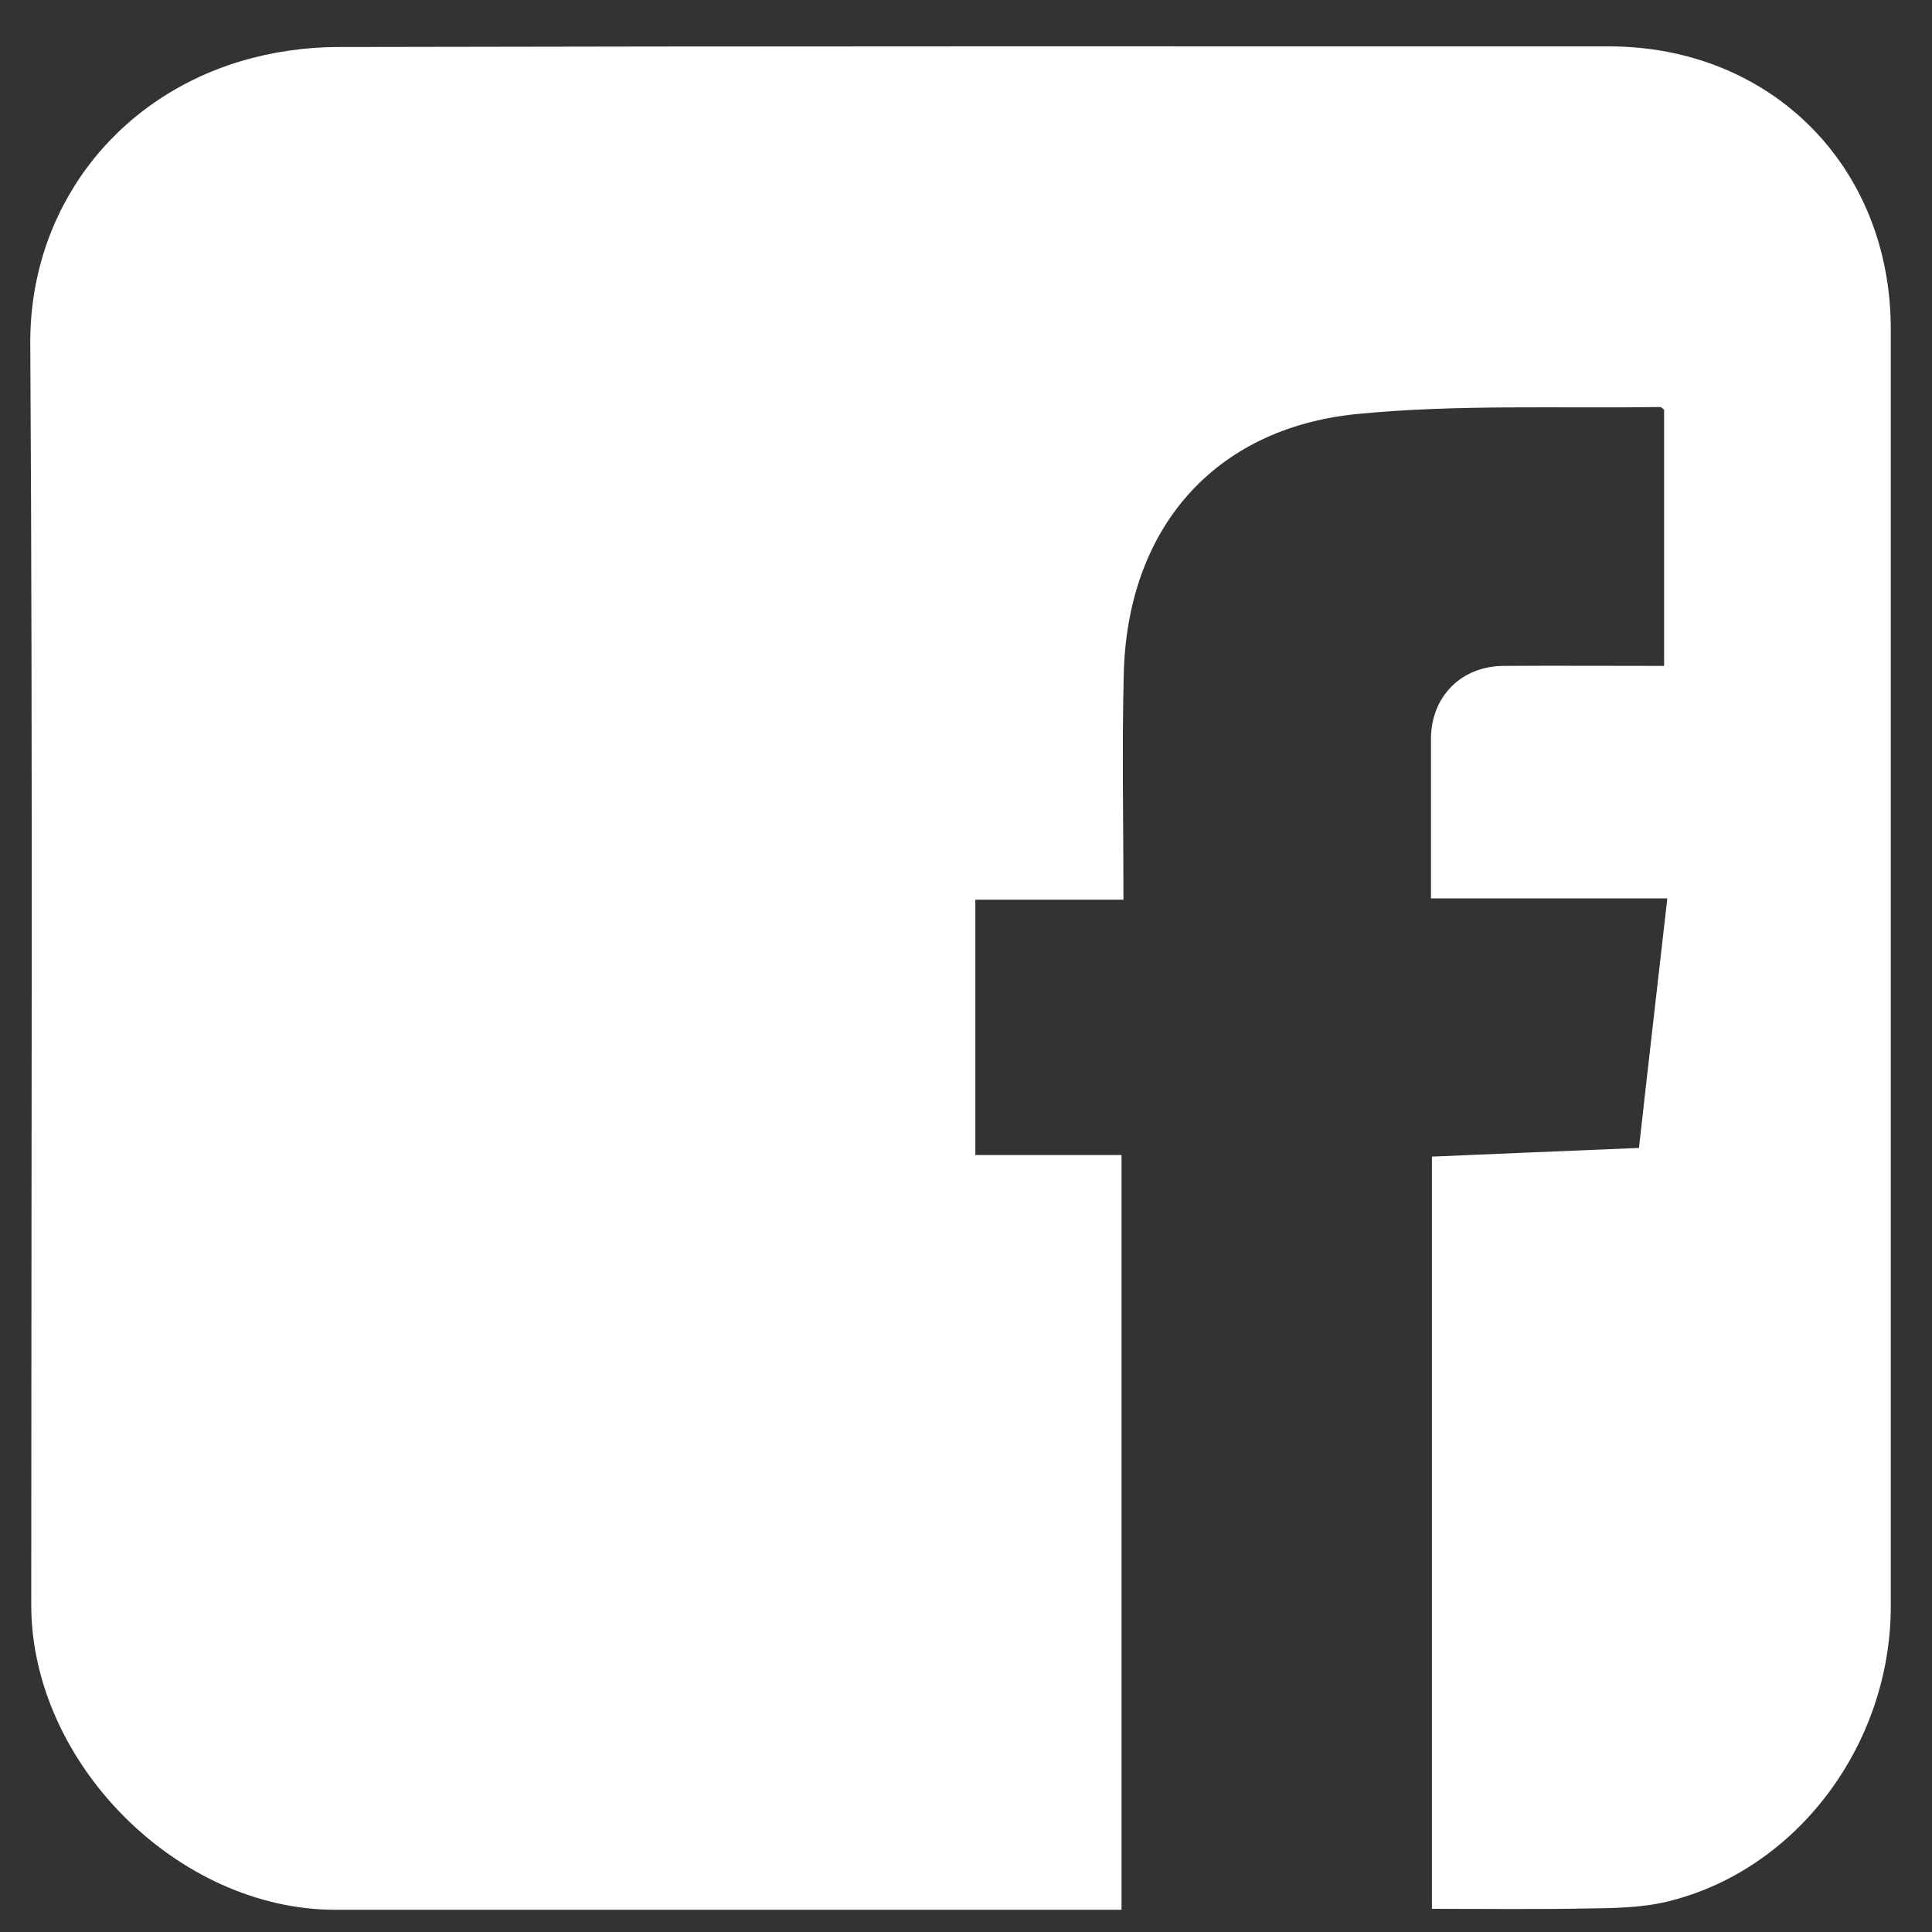 <?xml version="1.0" encoding="utf-8"?>
<!-- Generator: Adobe Illustrator 26.1.0, SVG Export Plug-In . SVG Version: 6.00 Build 0)  -->
<svg version="1.1" id="Layer_1" xmlns="http://www.w3.org/2000/svg" xmlns:xlink="http://www.w3.org/1999/xlink" x="0px" y="0px"
	 viewBox="0 0 600 600" style="enable-background:new 0 0 600 600;" xml:space="preserve">
<rect x="0" y="0" width="600" height="600" fill="#333333" stroke="none"/>
<style type="text/css">
	.st0{fill:#FFFFFF;}
</style>
<g>
	<path class="st0" d="M517.8,279c-25,0-48.8,0-73.4,0c0-8.4,0-16.1,0-23.7c0-8.7,0-17.3,0-26c0.1-13,9.4-22.4,22.5-22.5
		c16.5-0.1,33,0,49.9,0c0-27,0-53.4,0-79.6c-0.5-0.3-0.9-0.8-1.2-0.8c-31.5,0.5-63.2-0.9-94.4,2.2c-44.3,4.5-71,35.6-72.2,80.4
		c-0.6,23.1-0.1,46.3-0.1,70.4c-15.4,0-30.4,0-46,0c0,26.7,0,52.4,0,79.3c15.1,0,30,0,45.4,0c0,78.6,0,156.1,0,234.4
		c-2.5,0-4.9,0-7.4,0c-78.9,0-157.9,0-236.8,0c-48.9,0-94.4-45.6-94.4-94.7c0-130.6,0.5-261.1-0.3-391.7C9.2,65.6,35.1,30.9,74.8,19
		c9.7-2.9,20.2-4.4,30.3-4.4c131.5-0.3,263-0.2,394.5-0.2c50.4,0,87.6,37.3,87.6,87.8c0,132.2,0,264.4,0,396.6
		c0,43.2-29.4,82.2-69.6,91.8c-8,1.9-16.6,2-25,2.1c-15.8,0.3-31.7,0.1-47.9,0.1c0-78.1,0-155.6,0-233.6c21.2-0.9,42.1-1.8,64.3-2.7
		C511.8,331.2,514.8,305.6,517.8,279z"/>
</g>
</svg>
